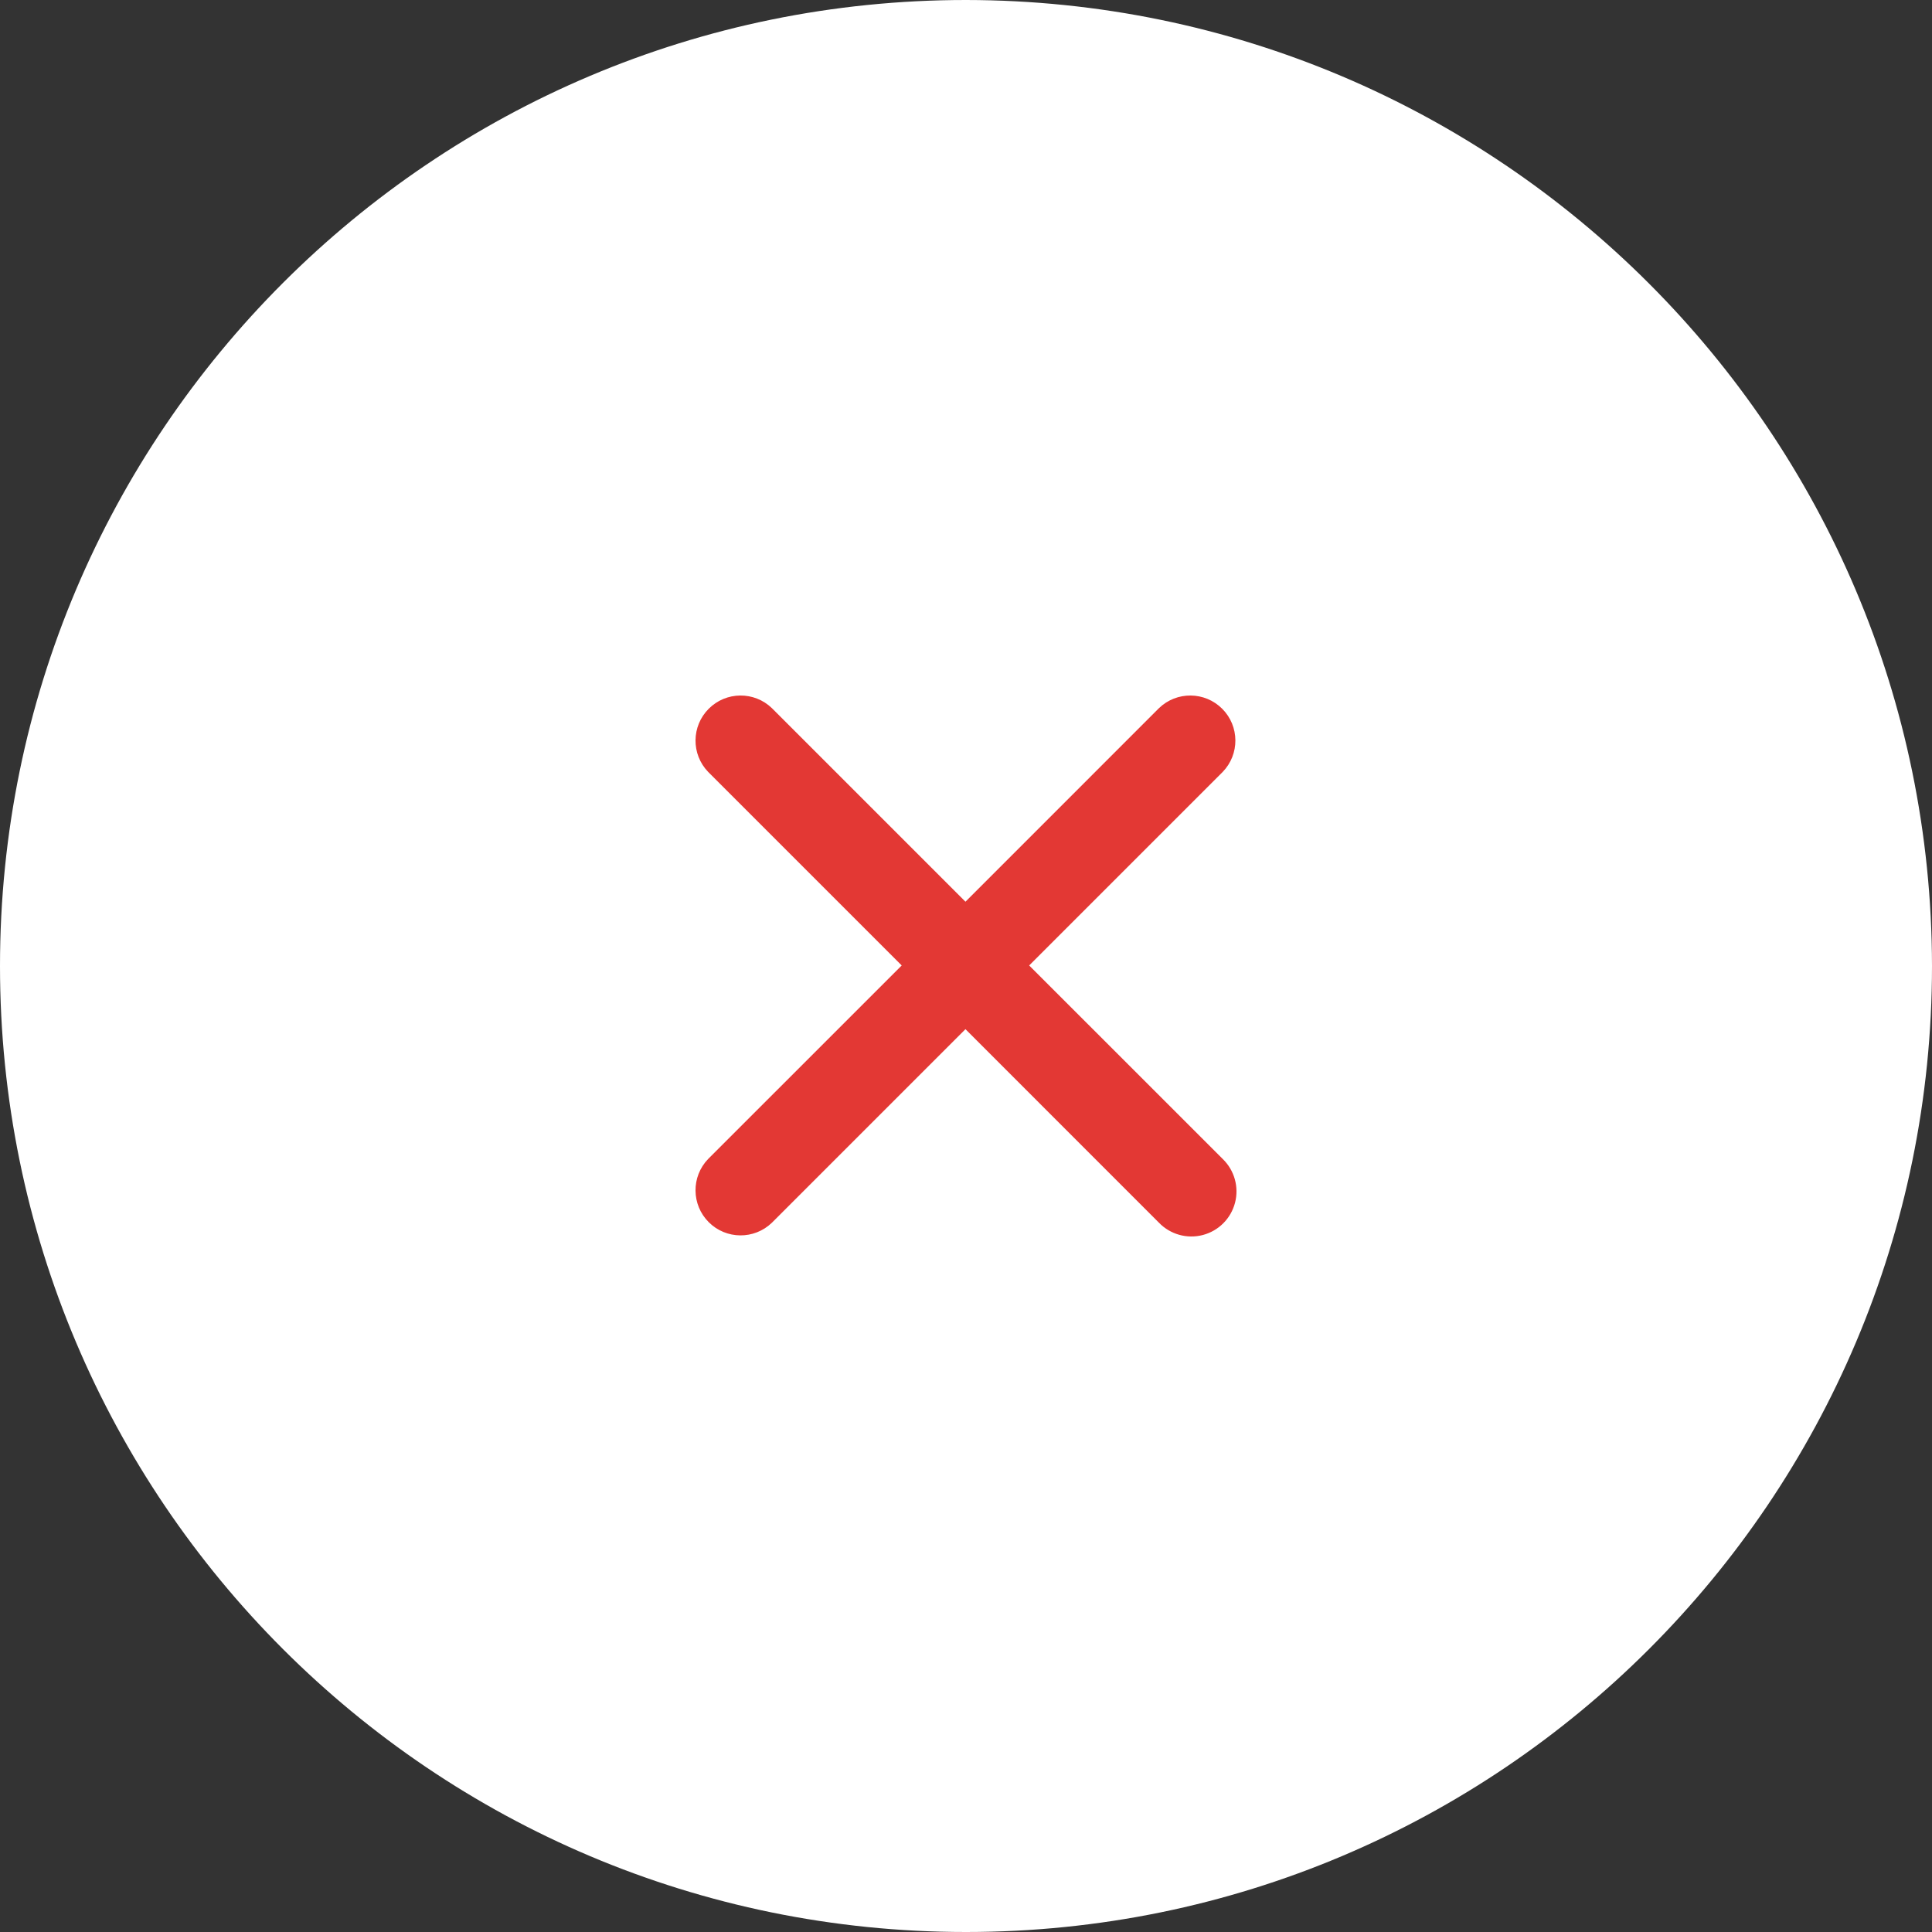 <?xml version="1.0" encoding="UTF-8"?>
<svg width="50px" height="50px" viewBox="0 0 50 50" version="1.1" xmlns="http://www.w3.org/2000/svg" xmlns:xlink="http://www.w3.org/1999/xlink">
    <rect x="0" y="0" width="50" height="50" fill="#333333" stroke="none"/>
    <title>close-circle-icon</title>
    <g id="Page-1" stroke="none" stroke-width="1" fill="none" fill-rule="evenodd">
        <g id="lb-finance-index-1.0(menu)" transform="translate(-1360, -30)" fill-rule="nonzero">
            <g id="close-circle-icon" transform="translate(1360, 30)">
                <ellipse id="Oval" fill="#E33834" cx="25" cy="25.5" rx="16" ry="15.5"></ellipse>
                <g id="cross" fill="#FFFFFF">
                    <path d="M25,0 C11.193,0 0,11.193 0,25 C0,38.807 11.193,50 25,50 C38.807,50 50,38.807 50,25 C49.984,11.199 38.801,0.016 25,0 Z M31.644,29.994 C31.947,30.287 32.069,30.721 31.962,31.129 C31.855,31.537 31.537,31.855 31.129,31.962 C30.721,32.069 30.287,31.947 29.994,31.644 L24.986,26.635 L19.977,31.644 C19.519,32.086 18.792,32.08 18.342,31.63 C17.892,31.18 17.885,30.452 18.327,29.994 L23.336,24.986 L18.327,19.977 C17.885,19.519 17.892,18.792 18.342,18.342 C18.792,17.892 19.519,17.885 19.977,18.327 L24.986,23.336 L29.994,18.327 C30.452,17.885 31.18,17.892 31.63,18.342 C32.08,18.792 32.086,19.519 31.644,19.977 L26.635,24.986 L31.644,29.994 Z" id="Shape"></path>
                </g>
            </g>
        </g>
    </g>
</svg>